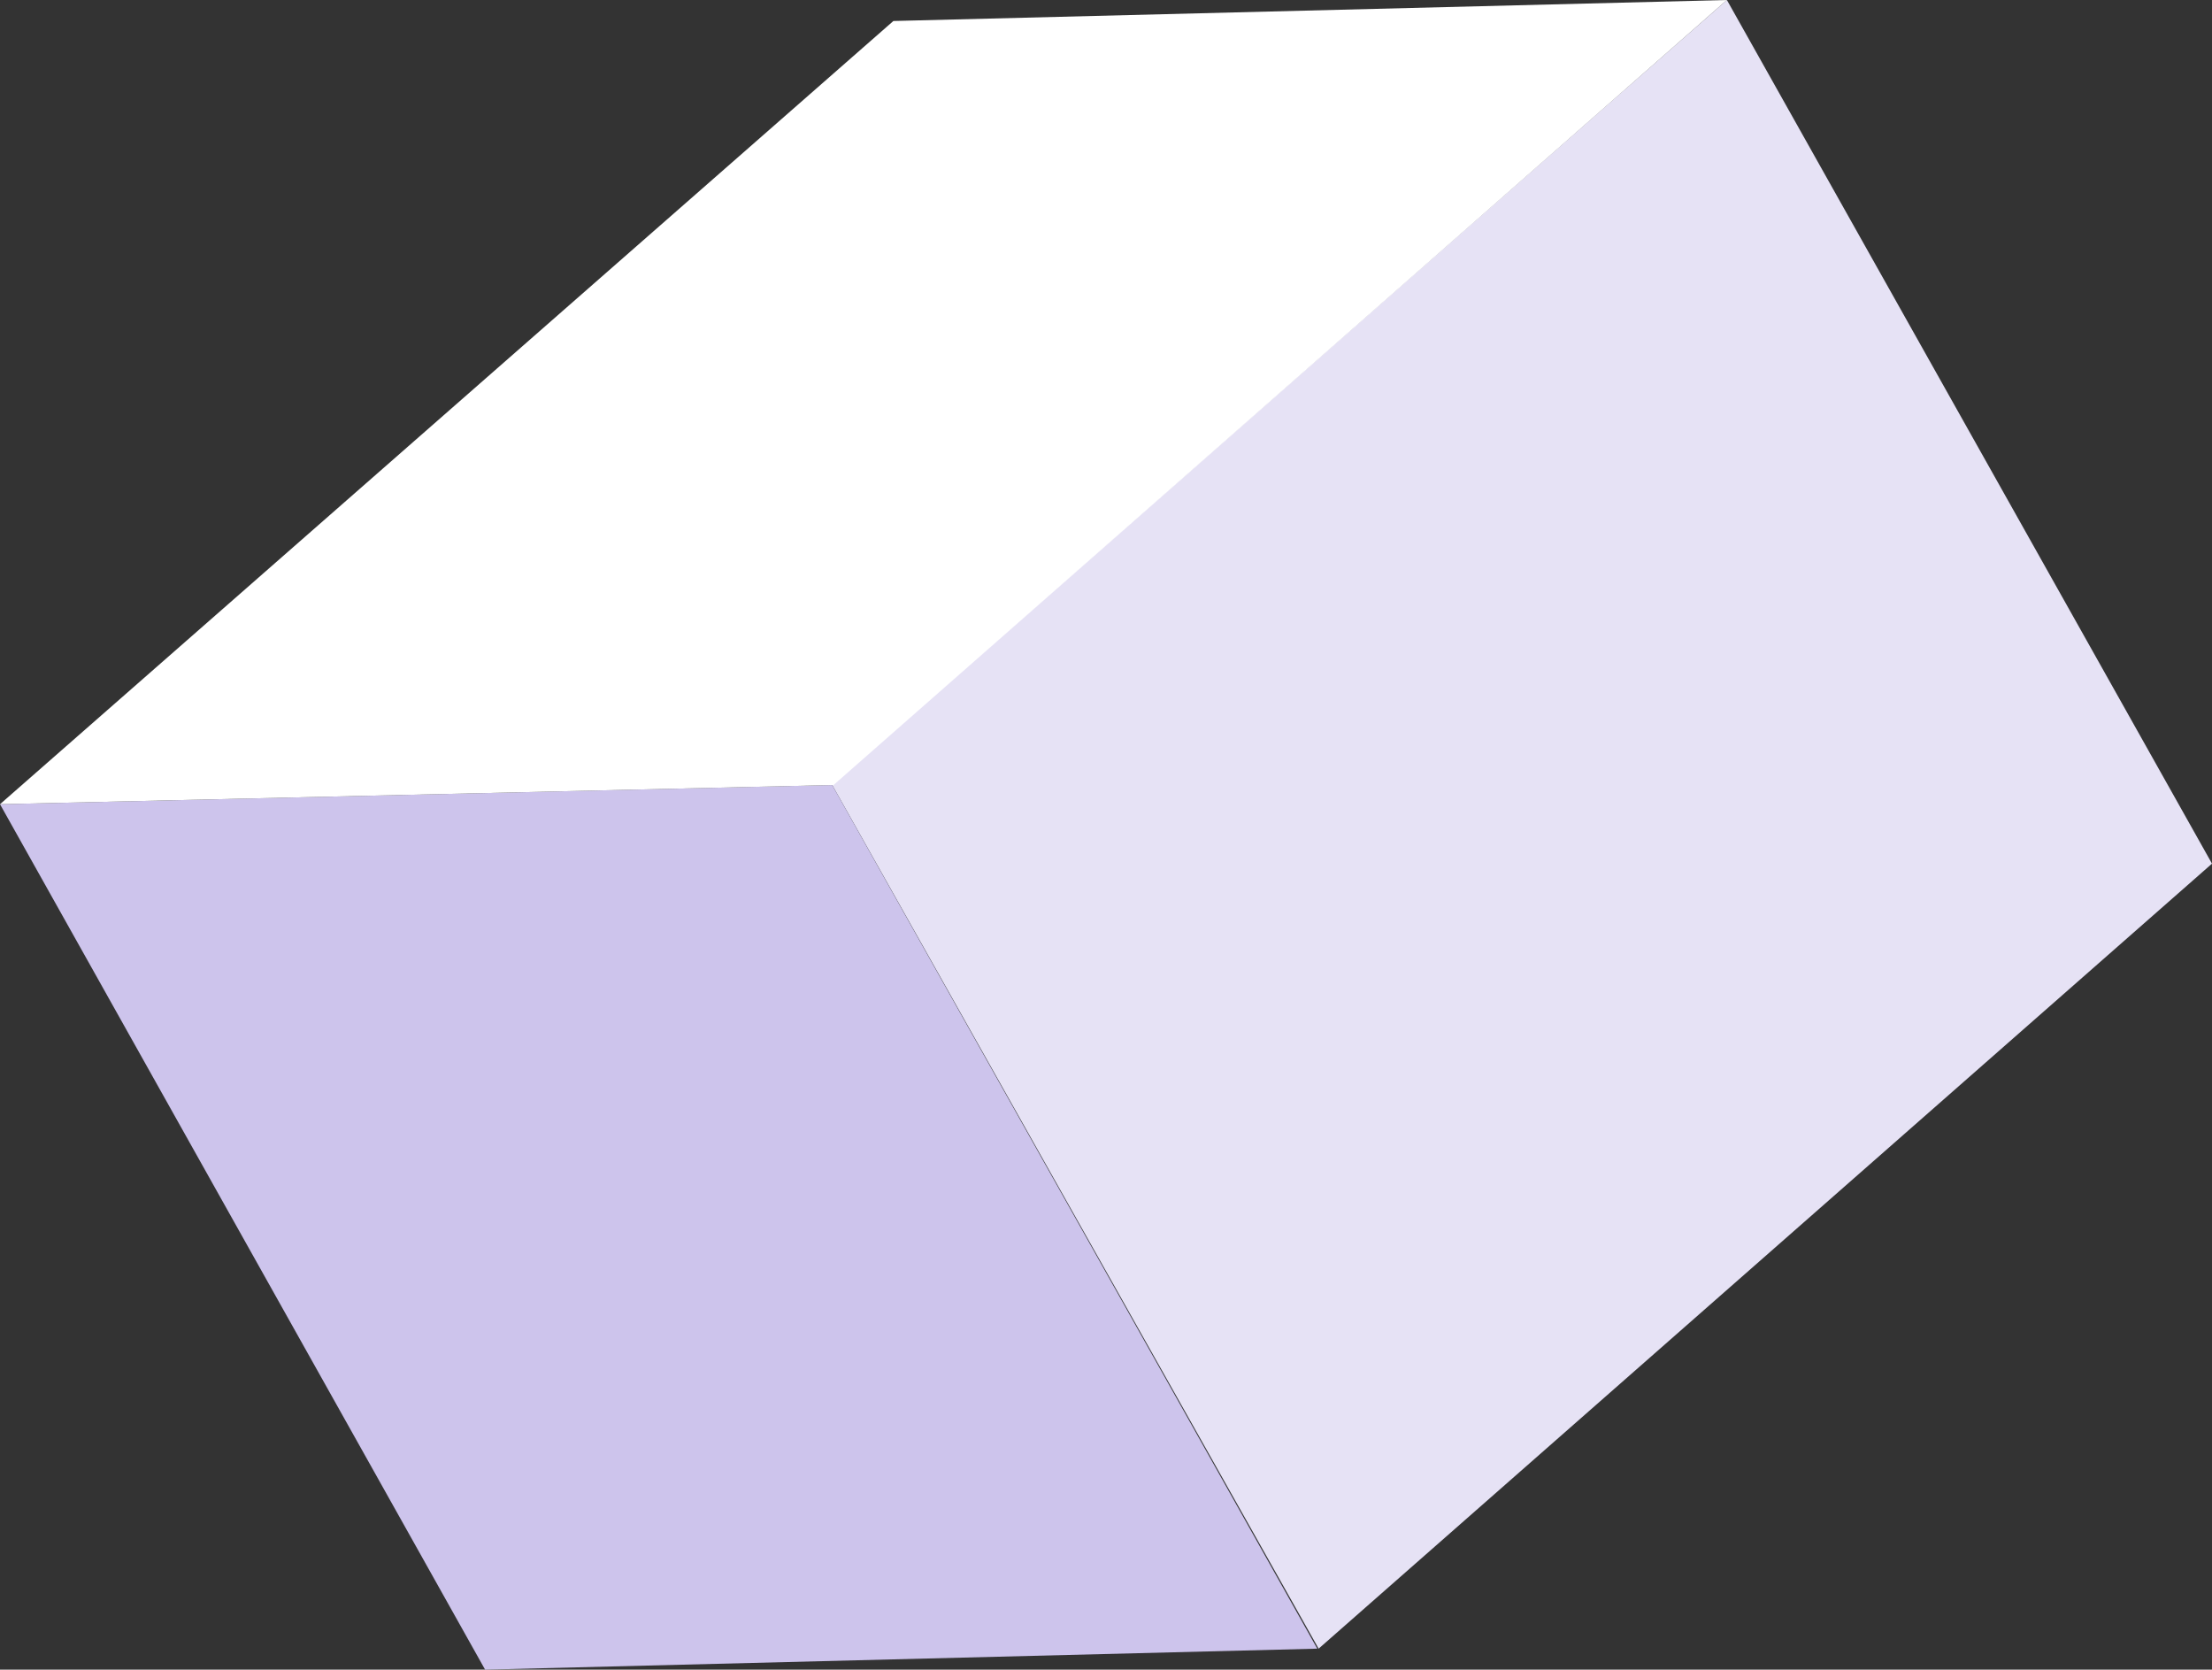 <svg xmlns="http://www.w3.org/2000/svg" viewBox="0 0 49.52 37.37"><rect x="0" y="0" width="49.52" height="37.37" fill="#333333" stroke="none"/><defs><style>.cls-1{fill:#e6e2f5;}.cls-2{fill:#cdc4ec;}.cls-3{fill:#fff;}</style></defs><g id="Layer_2" data-name="Layer 2"><g id="Layer_1-2" data-name="Layer 1"><g id="Group_579" data-name="Group 579"><g id="Group_179" data-name="Group 179"><path id="Path_638" data-name="Path 638" class="cls-1" d="M38.66,0,49.52,19.33l-20,17.57L18.63,17.57Z"/></g><path id="Path_639" data-name="Path 639" class="cls-2" d="M18.63,17.57,29.49,36.9l-18.63.47L0,18Z"/><path id="Path_640" data-name="Path 640" class="cls-3" d="M20,.47,38.66,0l-20,17.57L0,18Z"/></g></g></g></svg>
